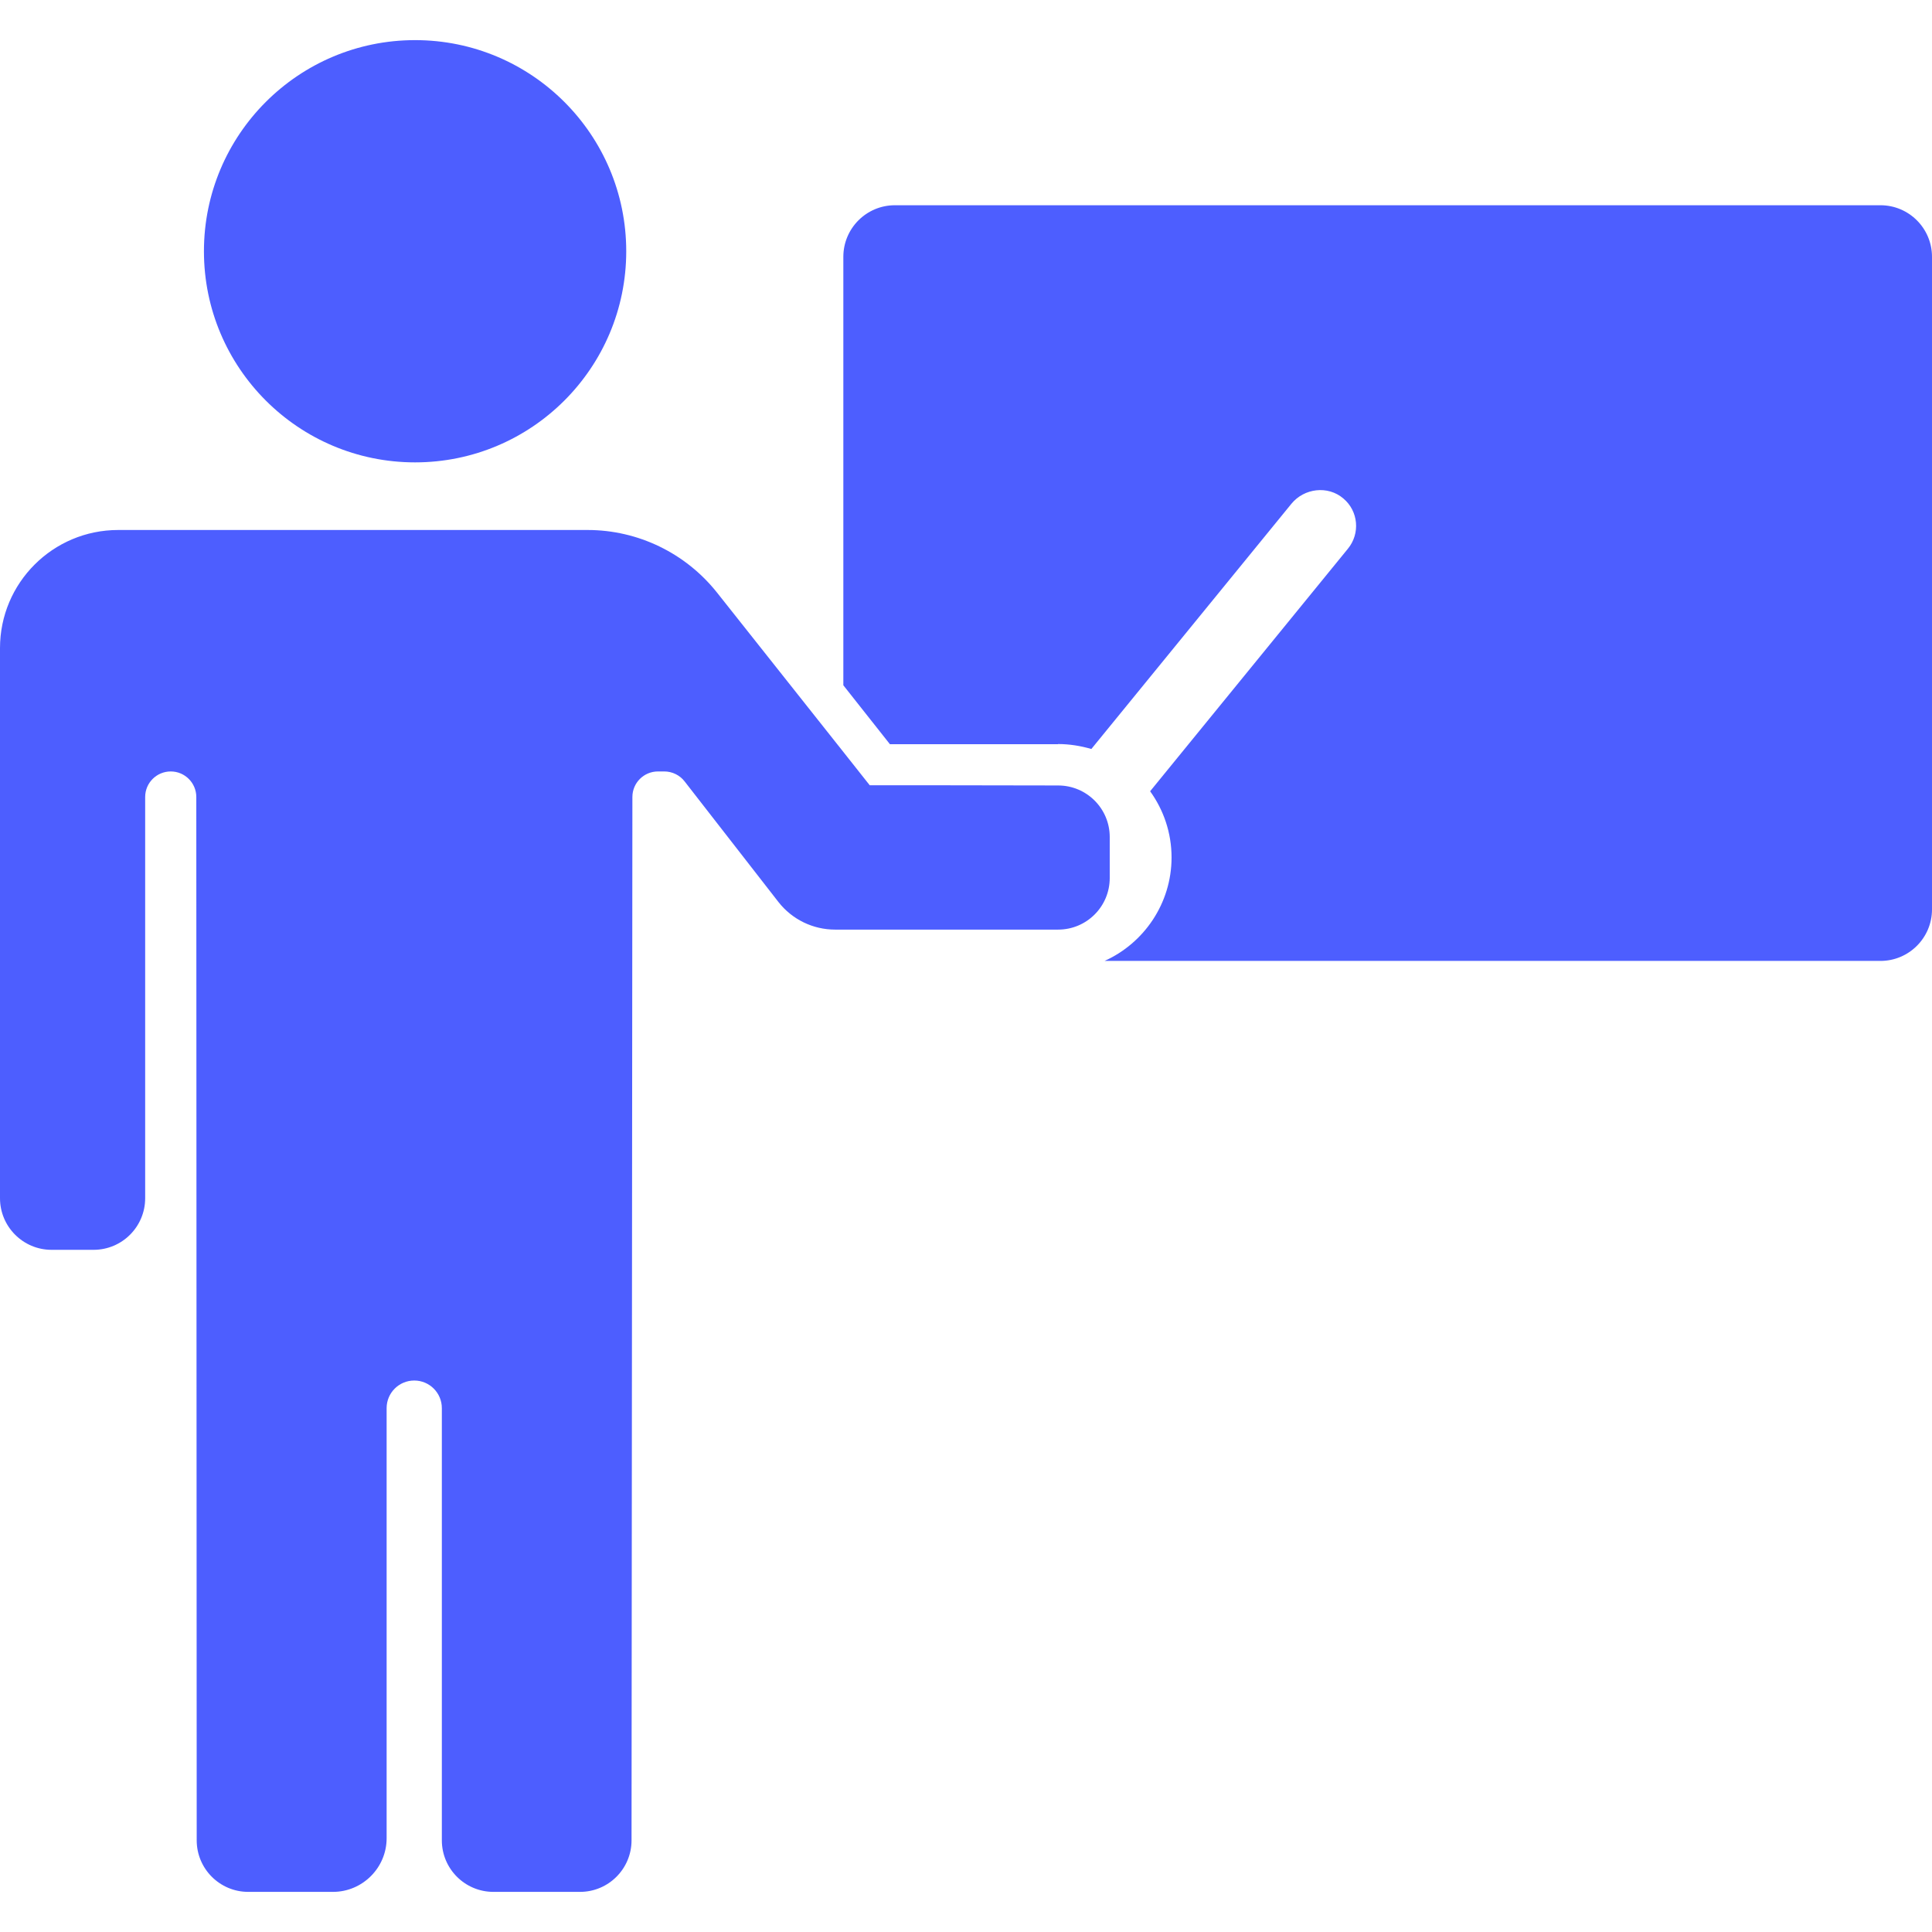<svg width="43" height="43" viewBox="0 0 43 43" fill="none" xmlns="http://www.w3.org/2000/svg">
<path d="M23.547 16.56C23.804 16.56 24.052 16.601 24.29 16.67L28.742 11.213C29.026 10.865 29.554 10.8 29.898 11.094C30.233 11.374 30.279 11.874 29.999 12.214L25.598 17.611C25.896 18.024 26.075 18.533 26.075 19.084C26.075 20.107 25.46 20.993 24.584 21.387H41.853C42.486 21.387 43 20.873 43 20.24V5.716C43 5.082 42.486 4.568 41.853 4.568H19.917C19.284 4.568 18.77 5.082 18.77 5.716V15.252L19.807 16.564H23.547V16.56Z" fill="#4D5EFF"/>
<path d="M9.238 10.291C11.834 10.291 13.938 8.187 13.938 5.592C13.938 2.997 11.834 0.893 9.238 0.893C6.643 0.893 4.539 2.997 4.539 5.592C4.539 8.187 6.643 10.291 9.238 10.291Z" fill="#4D5EFF"/>
<path d="M14.056 40.96C14.056 41.593 13.543 42.107 12.909 42.107H10.982C10.348 42.107 9.834 41.593 9.834 40.96V31.341C9.834 31.001 9.559 30.726 9.22 30.726C8.88 30.726 8.605 31.001 8.605 31.341V40.914C8.605 41.57 8.068 42.107 7.411 42.107H5.525C4.892 42.107 4.378 41.593 4.378 40.96L4.369 17.739C4.369 17.427 4.116 17.17 3.8 17.17C3.488 17.17 3.231 17.422 3.231 17.739V26.669C3.231 27.302 2.717 27.817 2.083 27.817H1.147C0.514 27.817 0 27.302 0 26.669V14.425C0 12.971 1.179 11.796 2.63 11.796H13.079C14.199 11.796 15.259 12.31 15.956 13.186L18.765 16.729L19.357 17.477C19.357 17.477 22.018 17.477 23.551 17.482C24.185 17.482 24.699 17.996 24.699 18.629V19.542C24.699 20.176 24.185 20.69 23.551 20.69H18.586C18.095 20.69 17.631 20.465 17.328 20.079L15.236 17.39C15.13 17.252 14.96 17.17 14.786 17.17H14.644C14.332 17.17 14.075 17.422 14.075 17.739L14.056 40.96Z" fill="#4D5EFF"/>
</svg>
